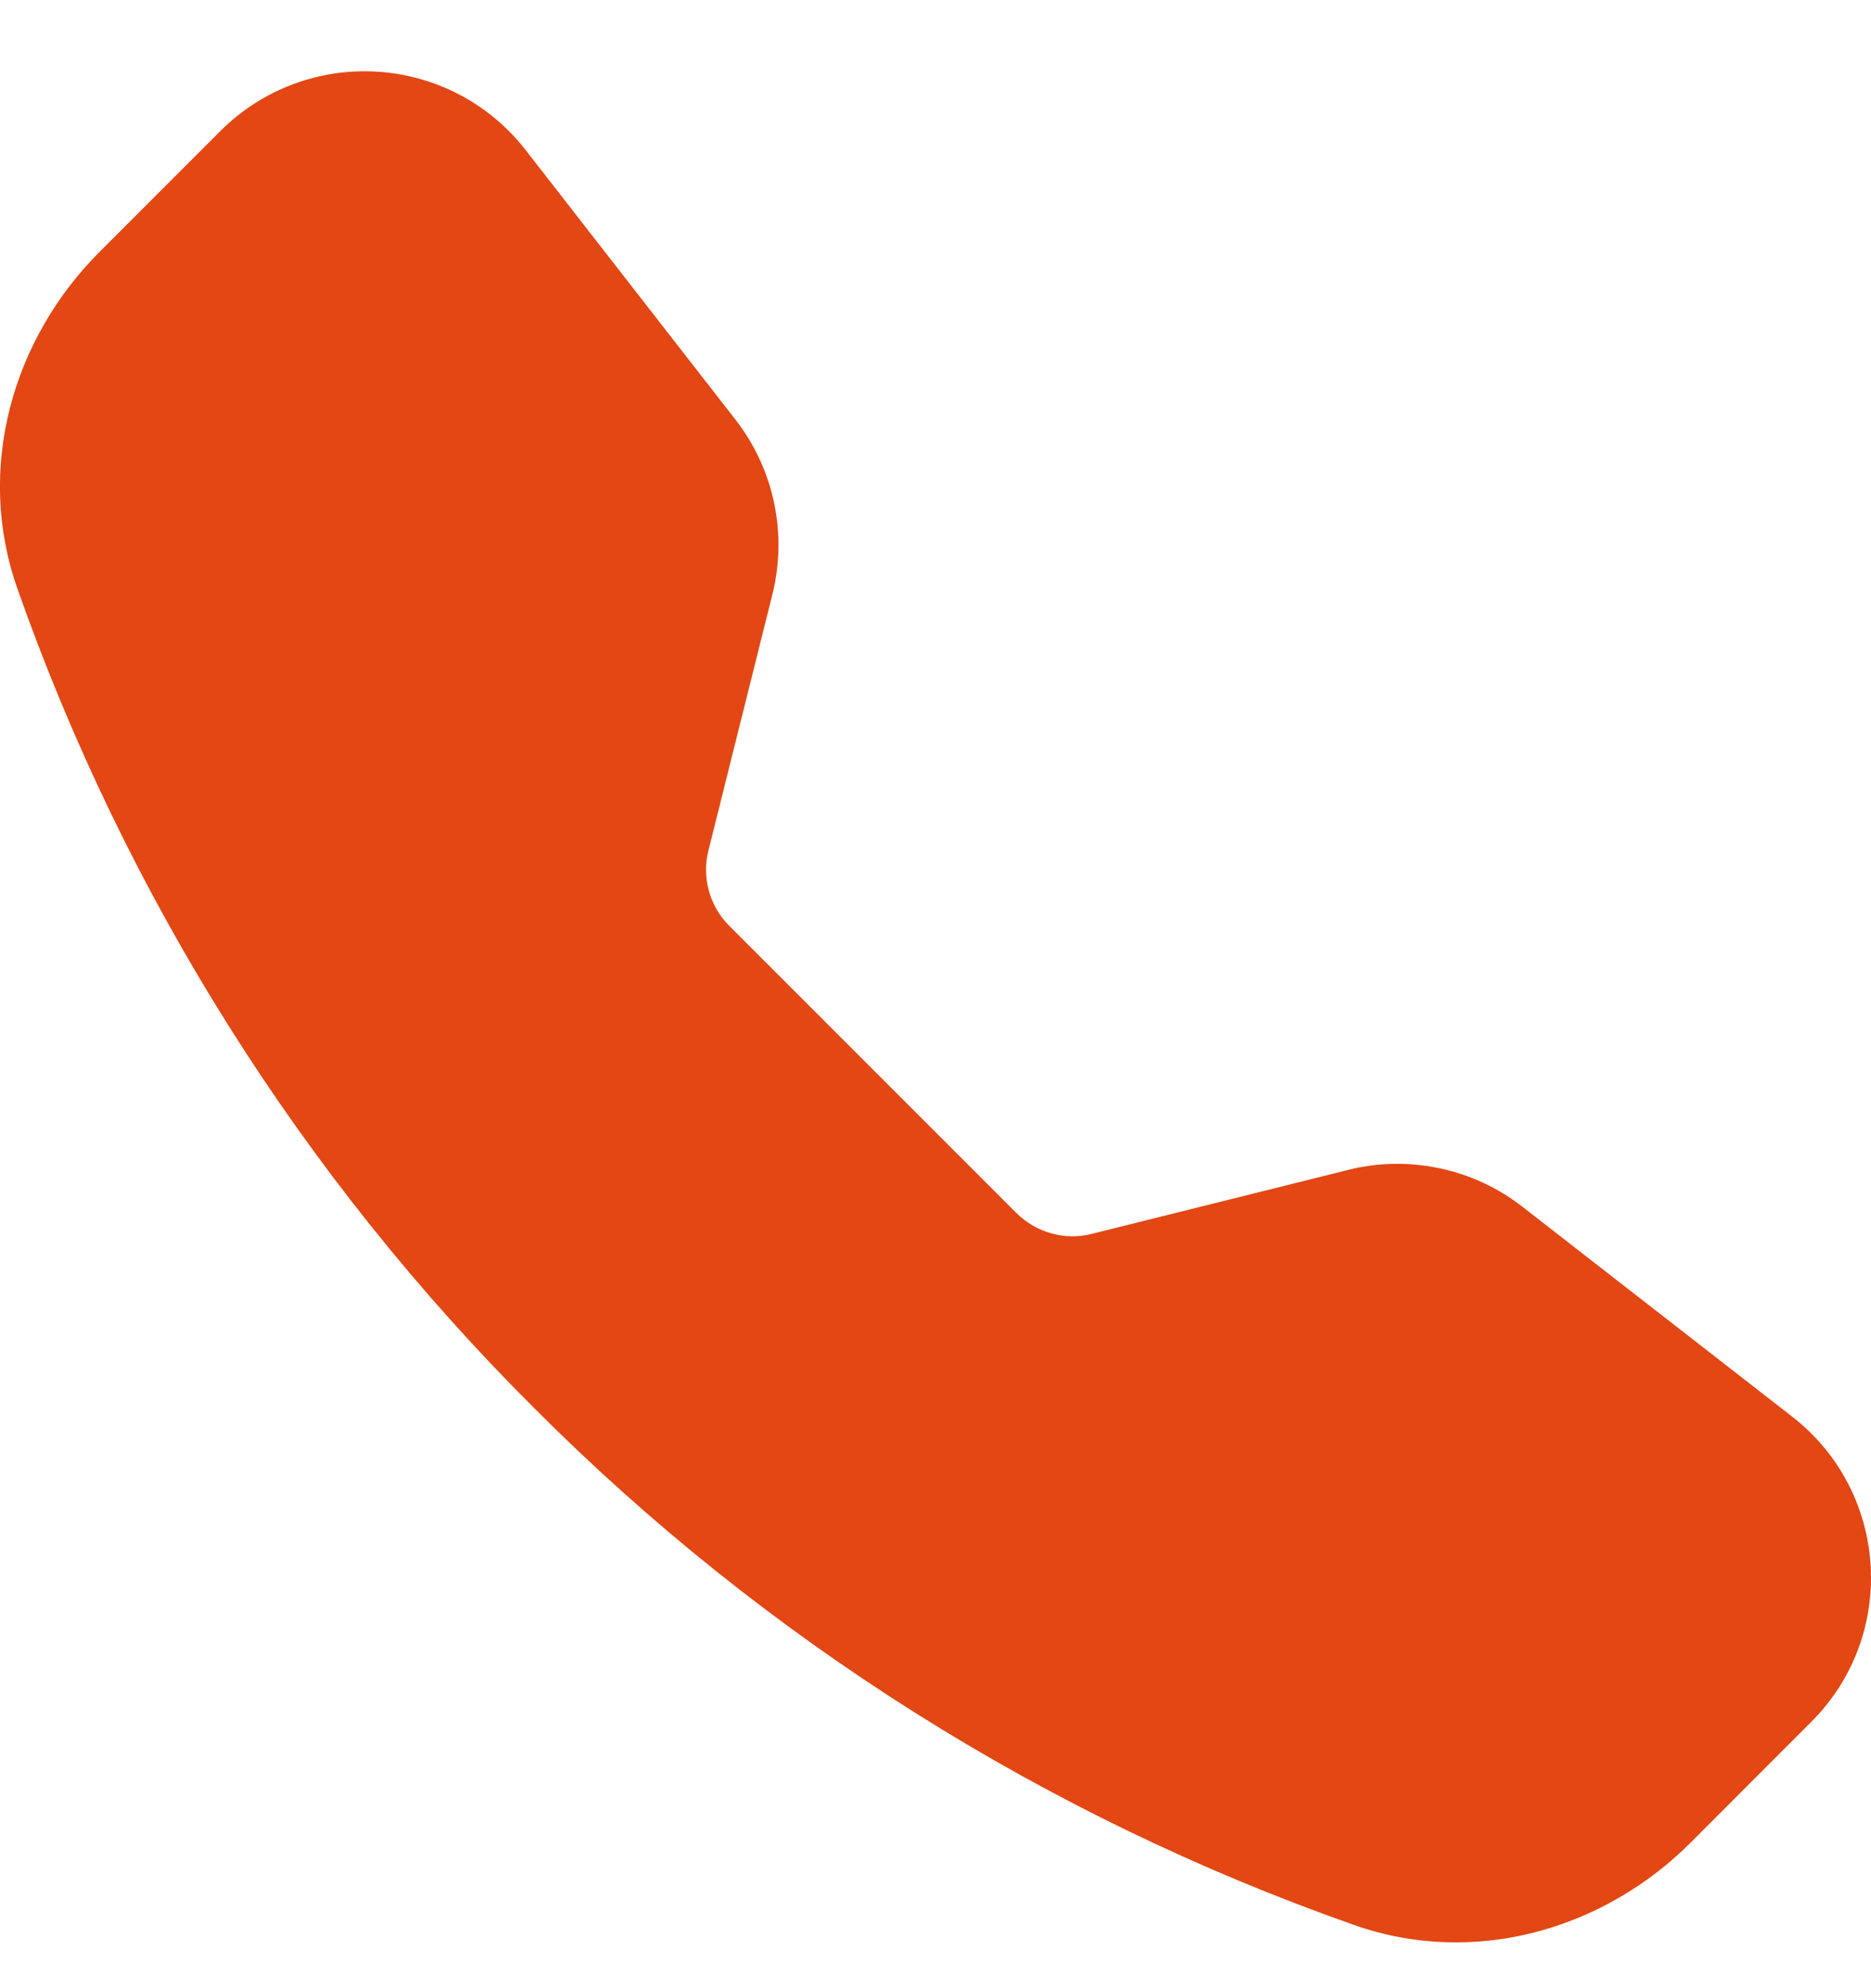 <svg width="16" height="17" viewBox="0 0 16 17" fill="none" xmlns="http://www.w3.org/2000/svg">
<g clip-path="url(#clip0_212_978)">
<path fill-rule="evenodd" clip-rule="evenodd" d="M1.885 1.12C2.06 0.945 2.27 0.809 2.501 0.722C2.732 0.635 2.98 0.597 3.227 0.613C3.473 0.628 3.714 0.696 3.933 0.811C4.151 0.927 4.343 1.087 4.495 1.283L6.29 3.589C6.619 4.012 6.735 4.563 6.605 5.083L6.058 7.273C6.029 7.386 6.031 7.505 6.062 7.617C6.093 7.73 6.153 7.833 6.236 7.916L8.693 10.373C8.776 10.455 8.878 10.515 8.991 10.546C9.104 10.578 9.223 10.579 9.337 10.55L11.526 10.004C11.782 9.939 12.05 9.934 12.309 9.989C12.568 10.043 12.811 10.156 13.02 10.319L15.326 12.113C16.155 12.758 16.231 13.982 15.489 14.723L14.455 15.758C13.715 16.497 12.609 16.823 11.578 16.459C8.939 15.531 6.543 14.02 4.568 12.04C2.587 10.065 1.076 7.669 0.148 5.031C-0.214 4.001 0.111 2.894 0.851 2.154L1.885 1.12Z" fill="#E24714"/>
</g>
<defs>
<clipPath id="clip0_212_978">
<rect width="16" height="16" fill="white" transform="translate(0 0.608)"/>
</clipPath>
</defs>
</svg>
